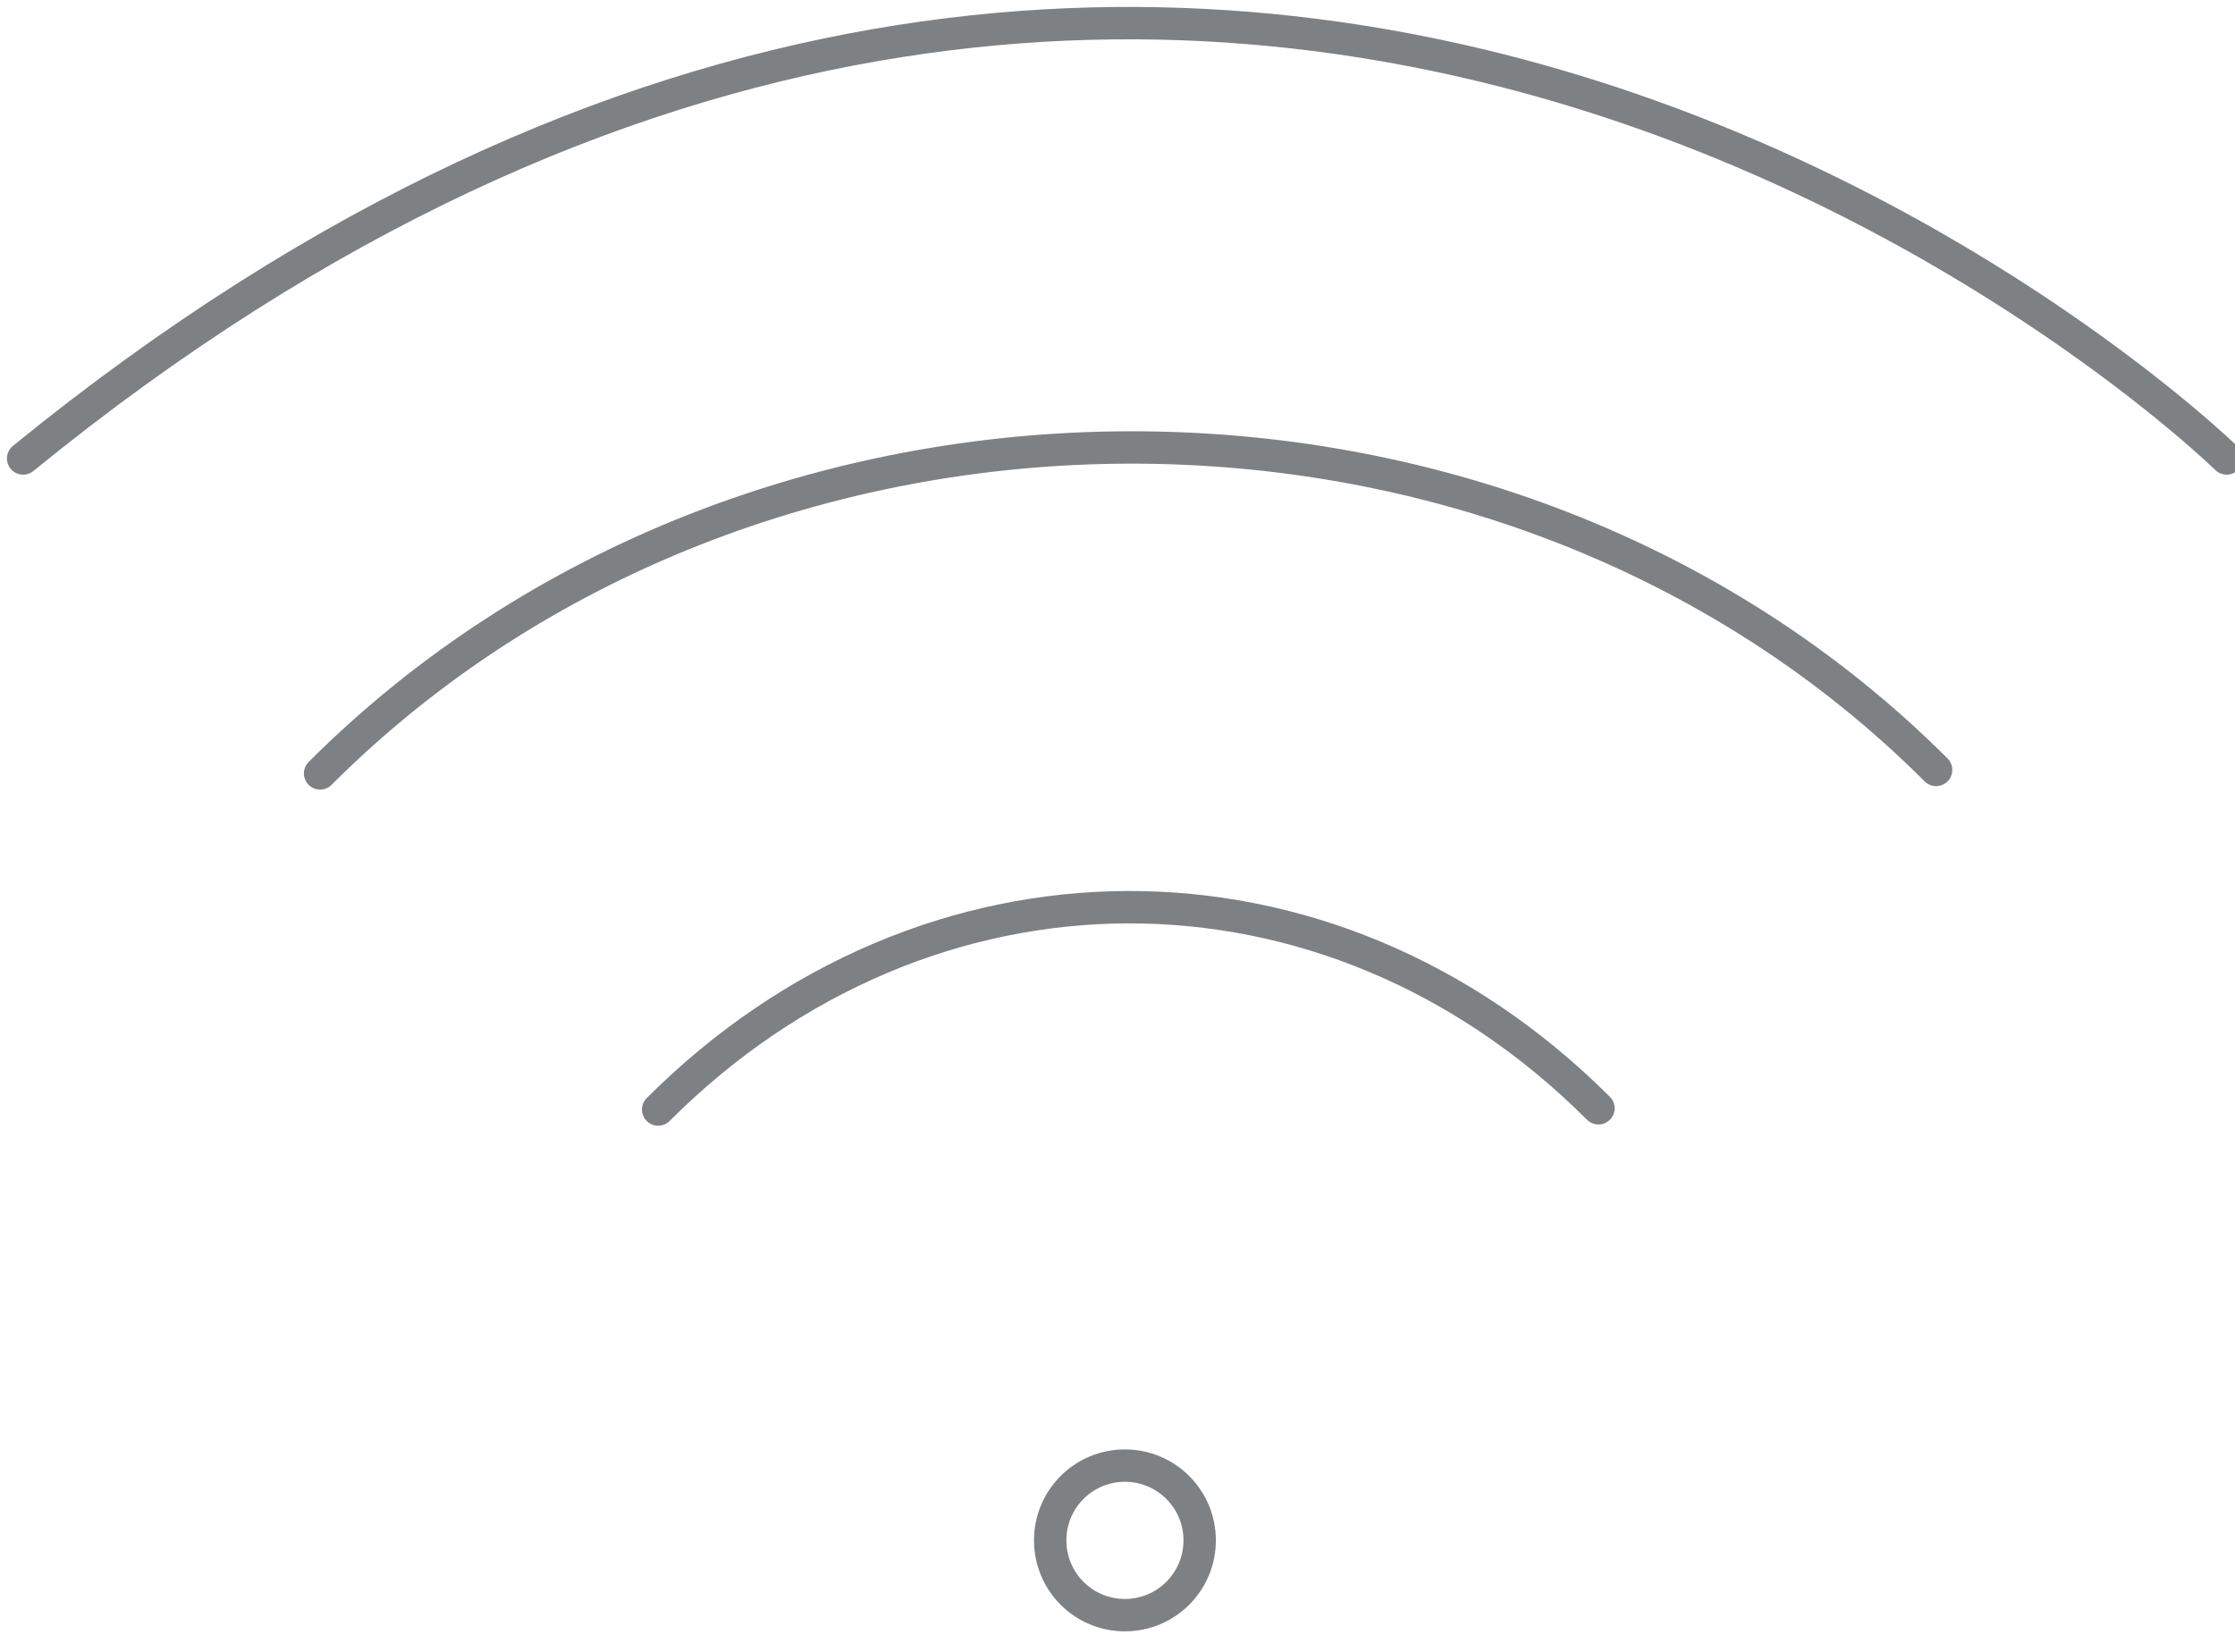 <?xml version="1.0" encoding="UTF-8" standalone="no"?>
<svg width="69px" height="51px" viewBox="0 0 69 51" version="1.1" xmlns="http://www.w3.org/2000/svg" xmlns:xlink="http://www.w3.org/1999/xlink">
    <!-- Generator: Sketch 3.8.1 (29687) - http://www.bohemiancoding.com/sketch -->
    <title>Page 1</title>
    <desc>Created with Sketch.</desc>
    <defs></defs>
    <g id="Page-1" stroke="none" stroke-width="1" fill="none" fill-rule="evenodd" stroke-linecap="round" stroke-linejoin="round">
        <g stroke="#7E8184">
            <path d="M37.037,47.558 C37.037,48.833 36.006,49.867 34.729,49.867 C33.45,49.867 32.422,48.833 32.422,47.558 C32.422,46.284 33.45,45.25 34.729,45.25 C36.006,45.25 37.037,46.284 37.037,47.558 L37.037,47.558 Z" id="Stroke-1"></path>
            <path d="M20.319,34.256 C28.582,25.994 40.998,25.873 49.348,34.218" id="Stroke-3"></path>
            <path d="M0.714,14.155 C37.826,-16.087 68.743,14.155 68.743,14.155" id="Stroke-5"></path>
            <path d="M9.882,23.879 C23.208,10.554 46.402,10.404 59.772,23.771" id="Stroke-7"></path>
        </g>
    </g>
</svg>